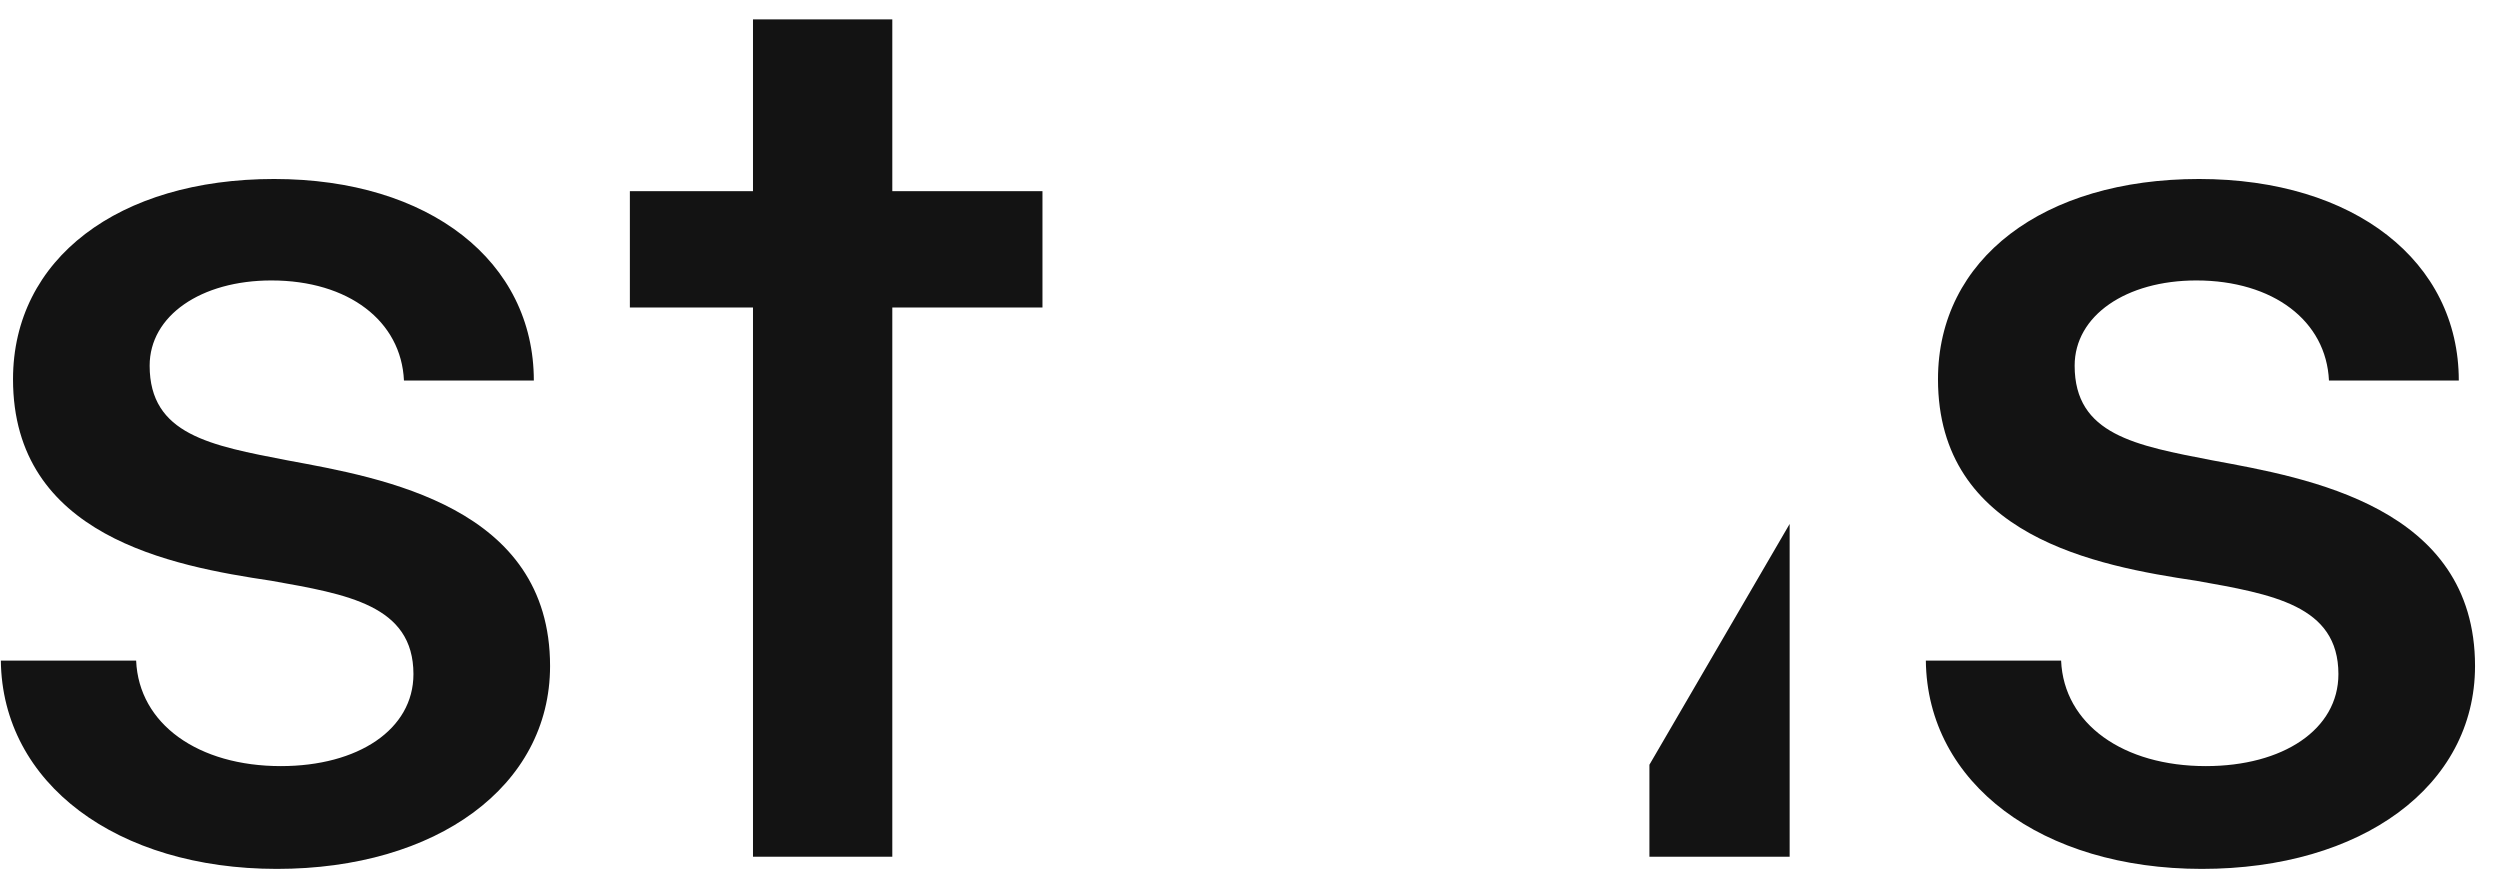 <svg width="77" height="27" viewBox="0 0 77 27" fill="none" xmlns="http://www.w3.org/2000/svg">
<path d="M16.442 11.721H12.442C12.359 9.888 10.734 8.638 8.359 8.638C6.193 8.638 4.609 9.721 4.609 11.263C4.609 13.388 6.484 13.721 8.859 14.18C11.776 14.721 16.942 15.596 16.942 20.513C16.942 24.221 13.442 26.762 8.526 26.762C3.609 26.762 0.068 24.137 0.026 20.346H4.193C4.276 22.304 6.109 23.596 8.651 23.596C11.026 23.596 12.734 22.471 12.734 20.763C12.734 18.638 10.692 18.304 8.359 17.888C5.276 17.429 0.401 16.513 0.401 11.68C0.401 7.971 3.651 5.513 8.442 5.513C13.234 5.513 16.442 8.055 16.442 11.721Z" fill="#131313"/>
<path d="M32.108 9.471H27.483V26.387H23.192V9.471H19.4V5.888H23.192V0.597H27.483V5.888H32.108V9.471Z" fill="#131313"/>
<path d="M55.121 16.138V26.387H50.802V23.554L55.121 16.138Z" fill="#131313"/>
<path d="M75.731 11.721H71.732C71.648 9.888 70.023 8.638 67.648 8.638C65.482 8.638 63.899 9.721 63.899 11.263C63.899 13.388 65.773 13.721 68.148 14.18C71.065 14.721 76.231 15.596 76.231 20.513C76.231 24.221 72.732 26.762 67.815 26.762C62.899 26.762 59.357 24.137 59.316 20.346H63.482C63.565 22.304 65.399 23.596 67.94 23.596C70.315 23.596 72.023 22.471 72.023 20.763C72.023 18.638 69.982 18.304 67.648 17.888C64.565 17.429 59.69 16.513 59.69 11.68C59.69 7.971 62.94 5.513 67.732 5.513C72.523 5.513 75.731 8.055 75.731 11.721Z" fill="#131313"/>
</svg>
